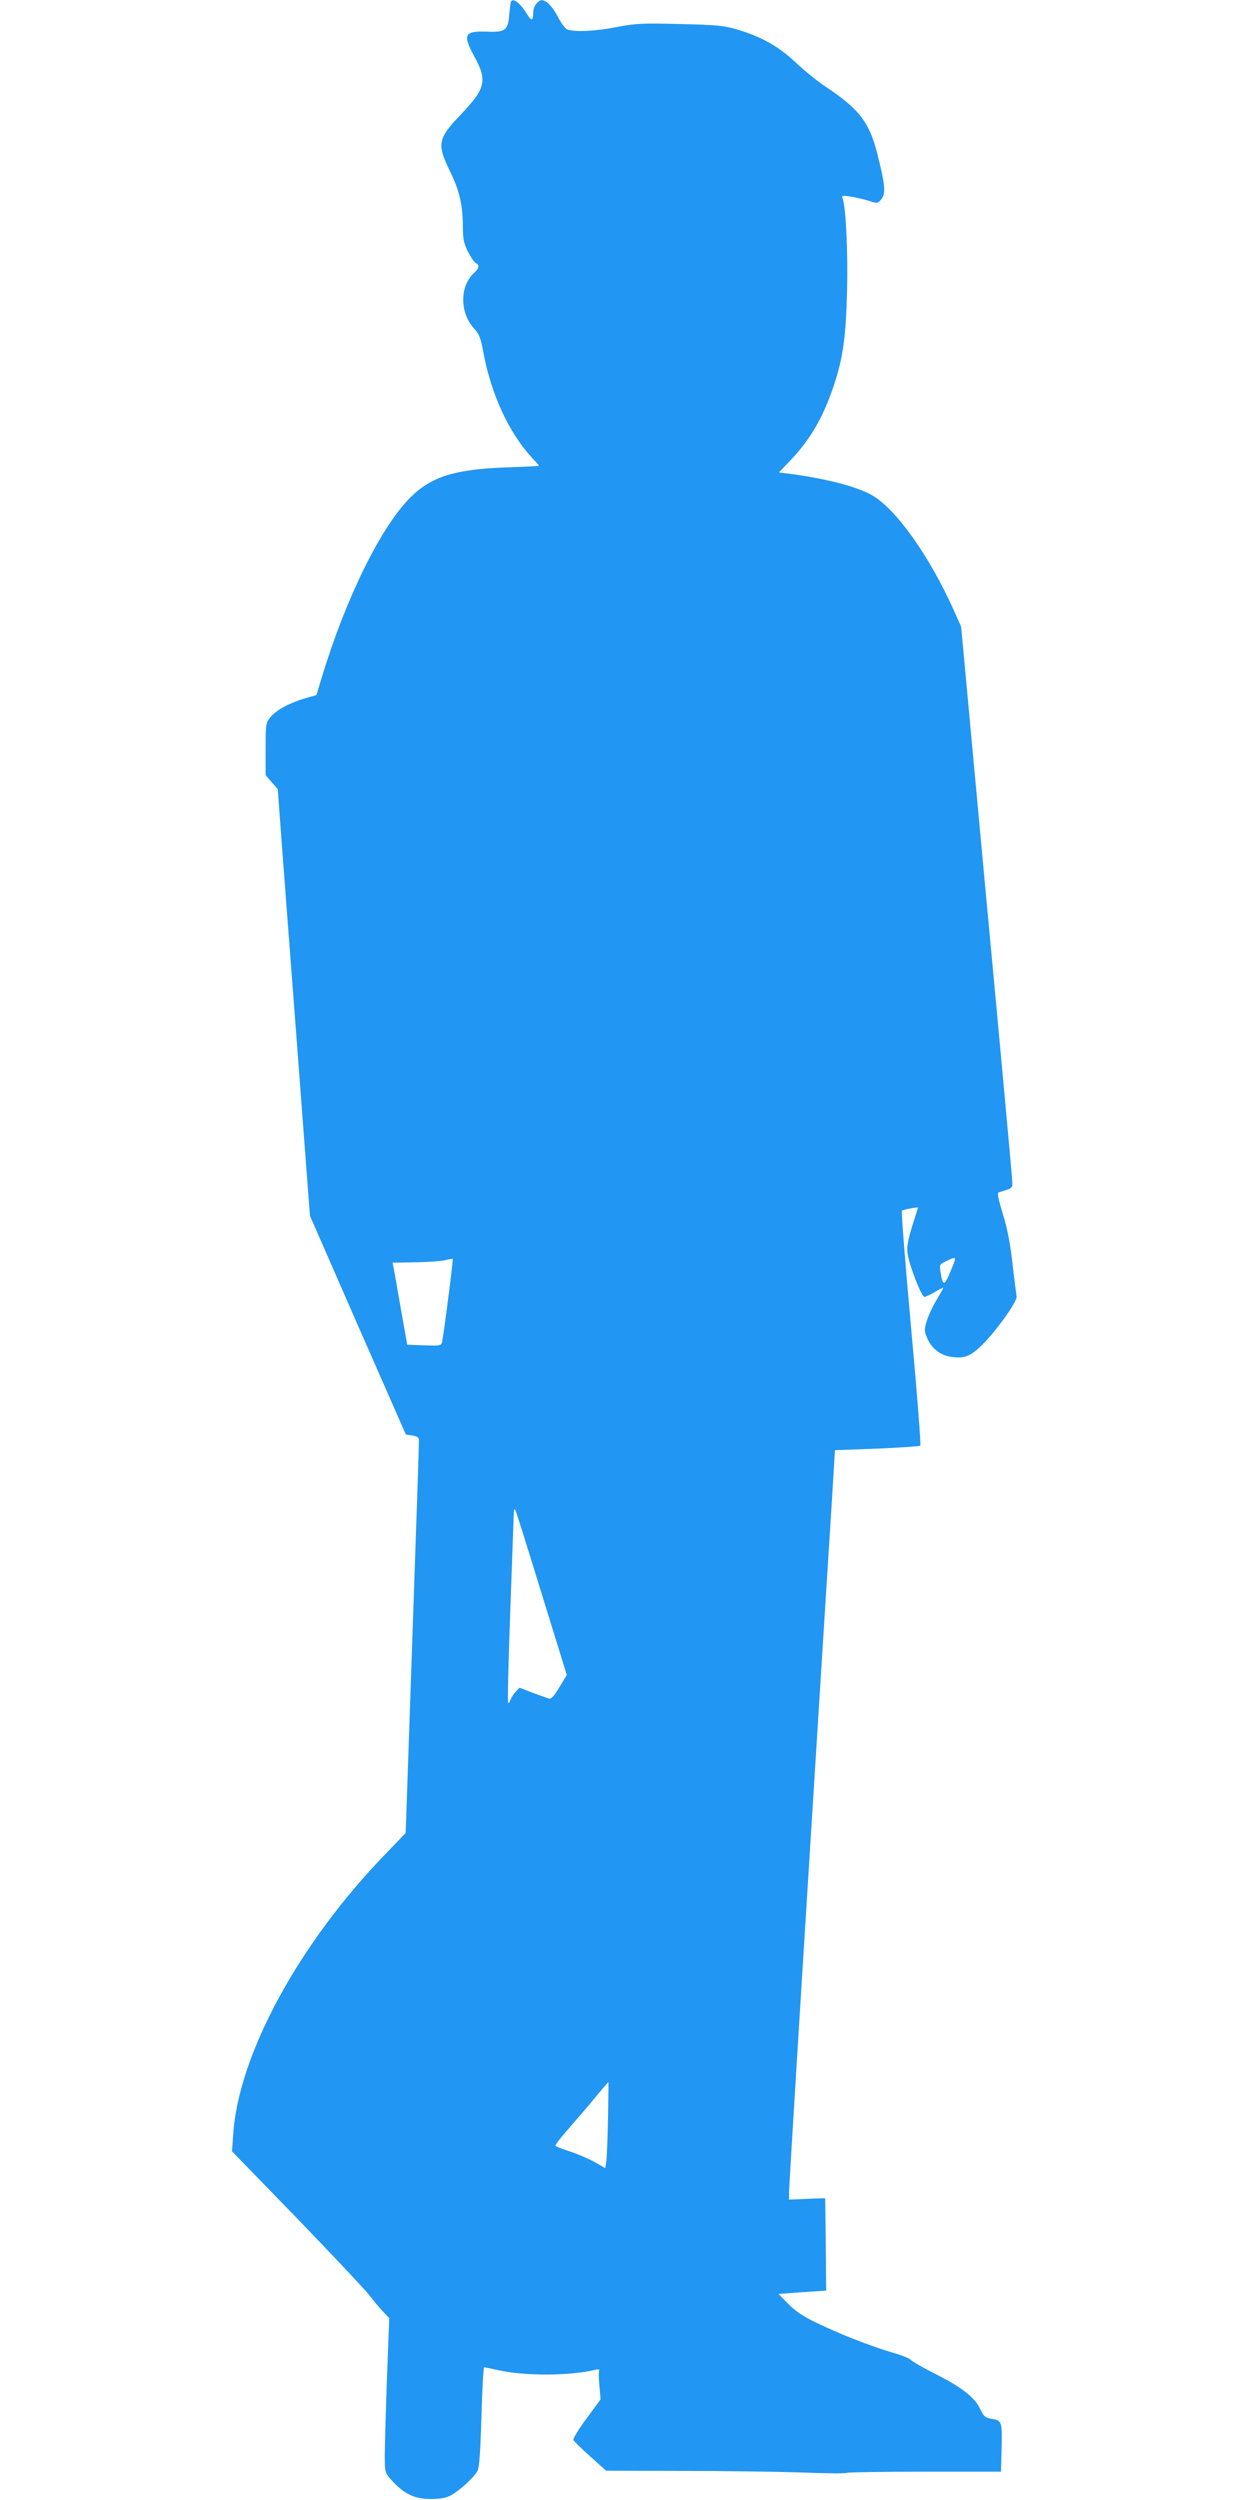 <?xml version="1.0" standalone="no"?>
<!DOCTYPE svg PUBLIC "-//W3C//DTD SVG 20010904//EN"
 "http://www.w3.org/TR/2001/REC-SVG-20010904/DTD/svg10.dtd">
<svg version="1.0" xmlns="http://www.w3.org/2000/svg"
 width="640pt" height="1280pt" viewBox="0 0 640 1280"
 preserveAspectRatio="xMidYMid meet">
<g transform="translate(0,1280) scale(0.1,-0.1)"
fill="#2196f3" stroke="none">
<path d="M2615 12788 c-2 -7 -5 -37 -8 -66 -6 -77 -21 -88 -113 -84 -118 4
-127 -14 -64 -130 66 -121 56 -162 -72 -296 -117 -122 -122 -150 -53 -291 48
-99 65 -172 65 -287 0 -56 5 -81 26 -123 15 -29 33 -55 40 -58 20 -8 17 -27
-7 -49 -77 -68 -76 -208 1 -289 23 -24 32 -48 45 -120 39 -212 131 -412 249
-539 20 -21 36 -40 36 -41 0 -1 -75 -5 -167 -8 -267 -10 -384 -47 -493 -155
-149 -150 -326 -507 -449 -909 l-31 -102 -57 -16 c-81 -24 -146 -59 -177 -95
-25 -31 -26 -35 -26 -165 l0 -134 31 -36 31 -35 28 -377 c16 -208 38 -504 50
-658 12 -154 36 -476 54 -715 l33 -435 245 -560 246 -560 34 -5 c25 -4 33 -10
33 -25 0 -26 -11 -363 -35 -1050 -11 -308 -22 -650 -26 -760 l-7 -200 -101
-105 c-446 -460 -755 -1030 -782 -1438 l-6 -87 334 -344 c183 -190 348 -365
367 -390 19 -25 50 -63 69 -83 l35 -37 -12 -313 c-6 -172 -11 -350 -11 -395 0
-81 1 -84 37 -124 62 -68 116 -94 198 -94 48 0 81 6 104 19 43 23 119 93 136
125 9 18 15 102 20 279 4 138 10 252 14 252 3 -1 35 -7 71 -15 136 -31 372
-30 499 2 13 3 22 2 19 -3 -3 -5 -3 -40 1 -79 l6 -70 -72 -98 c-40 -53 -70
-103 -67 -110 3 -6 42 -45 86 -84 l81 -73 386 -1 c212 0 487 -4 611 -8 124 -5
230 -6 235 -2 6 3 186 6 400 6 l390 0 3 110 c4 145 2 152 -48 160 -36 6 -43
12 -62 52 -28 59 -95 111 -232 180 -61 31 -115 62 -121 69 -5 8 -50 26 -100
40 -110 33 -259 91 -384 151 -67 32 -109 60 -144 96 l-51 52 122 9 122 8 -2
237 -3 236 -92 -3 -93 -4 0 40 c0 22 45 759 100 1638 55 880 108 1725 118
1879 l17 280 215 8 c118 5 218 12 222 15 4 4 -17 275 -47 602 -30 327 -51 598
-47 601 6 6 82 20 82 16 0 -1 -13 -44 -30 -96 -22 -72 -28 -106 -23 -140 7
-56 71 -221 86 -221 5 0 30 11 54 25 23 14 43 24 43 22 0 -3 -16 -31 -35 -63
-20 -33 -42 -81 -50 -108 -14 -45 -13 -52 4 -91 23 -52 69 -86 126 -93 63 -7
90 3 142 51 72 66 194 234 188 260 -2 12 -12 87 -21 167 -11 99 -26 180 -49
253 -23 75 -30 109 -22 112 76 23 72 19 69 66 -1 24 -60 671 -132 1437 l-129
1393 -41 92 c-122 270 -291 509 -413 580 -76 45 -238 87 -430 112 l-49 6 59
62 c102 107 168 221 222 383 47 140 62 247 68 484 5 197 -6 431 -23 474 -6 14
0 16 37 10 24 -3 66 -13 93 -21 49 -16 50 -15 69 8 23 29 19 73 -22 235 -40
158 -93 227 -265 341 -39 25 -107 81 -152 123 -89 84 -177 133 -307 171 -60
18 -107 22 -288 26 -191 5 -228 3 -323 -16 -109 -21 -214 -26 -251 -12 -11 4
-33 34 -50 67 -17 33 -42 65 -57 74 -24 13 -29 13 -47 -4 -13 -12 -21 -31 -21
-53 0 -40 -10 -42 -32 -5 -36 59 -74 87 -83 60z m-320 -6634 c-14 -110 -28
-209 -31 -222 -4 -22 -8 -23 -92 -20 l-87 3 -32 180 c-17 99 -34 194 -37 210
l-6 30 118 2 c64 1 133 6 152 11 19 5 36 8 38 6 2 -1 -9 -91 -23 -200z m2595
199 c0 -5 -12 -36 -27 -71 -28 -67 -36 -67 -47 3 -7 39 -5 42 26 57 38 19 48
21 48 11z m-2115 -1718 l127 -411 -38 -63 c-26 -43 -42 -61 -53 -58 -9 3 -46
16 -84 30 l-67 26 -20 -21 c-11 -12 -22 -30 -26 -40 -3 -10 -8 -18 -12 -18 -4
0 1 204 10 452 9 249 17 476 18 503 1 39 3 45 10 30 5 -11 66 -205 135 -430z
m338 -2682 c-2 -104 -6 -203 -9 -221 l-5 -33 -52 30 c-29 16 -85 41 -125 54
-40 13 -75 27 -78 30 -4 3 27 43 68 89 40 46 102 118 137 161 35 42 65 77 66
77 1 0 0 -84 -2 -187z"/>
</g>
</svg>
